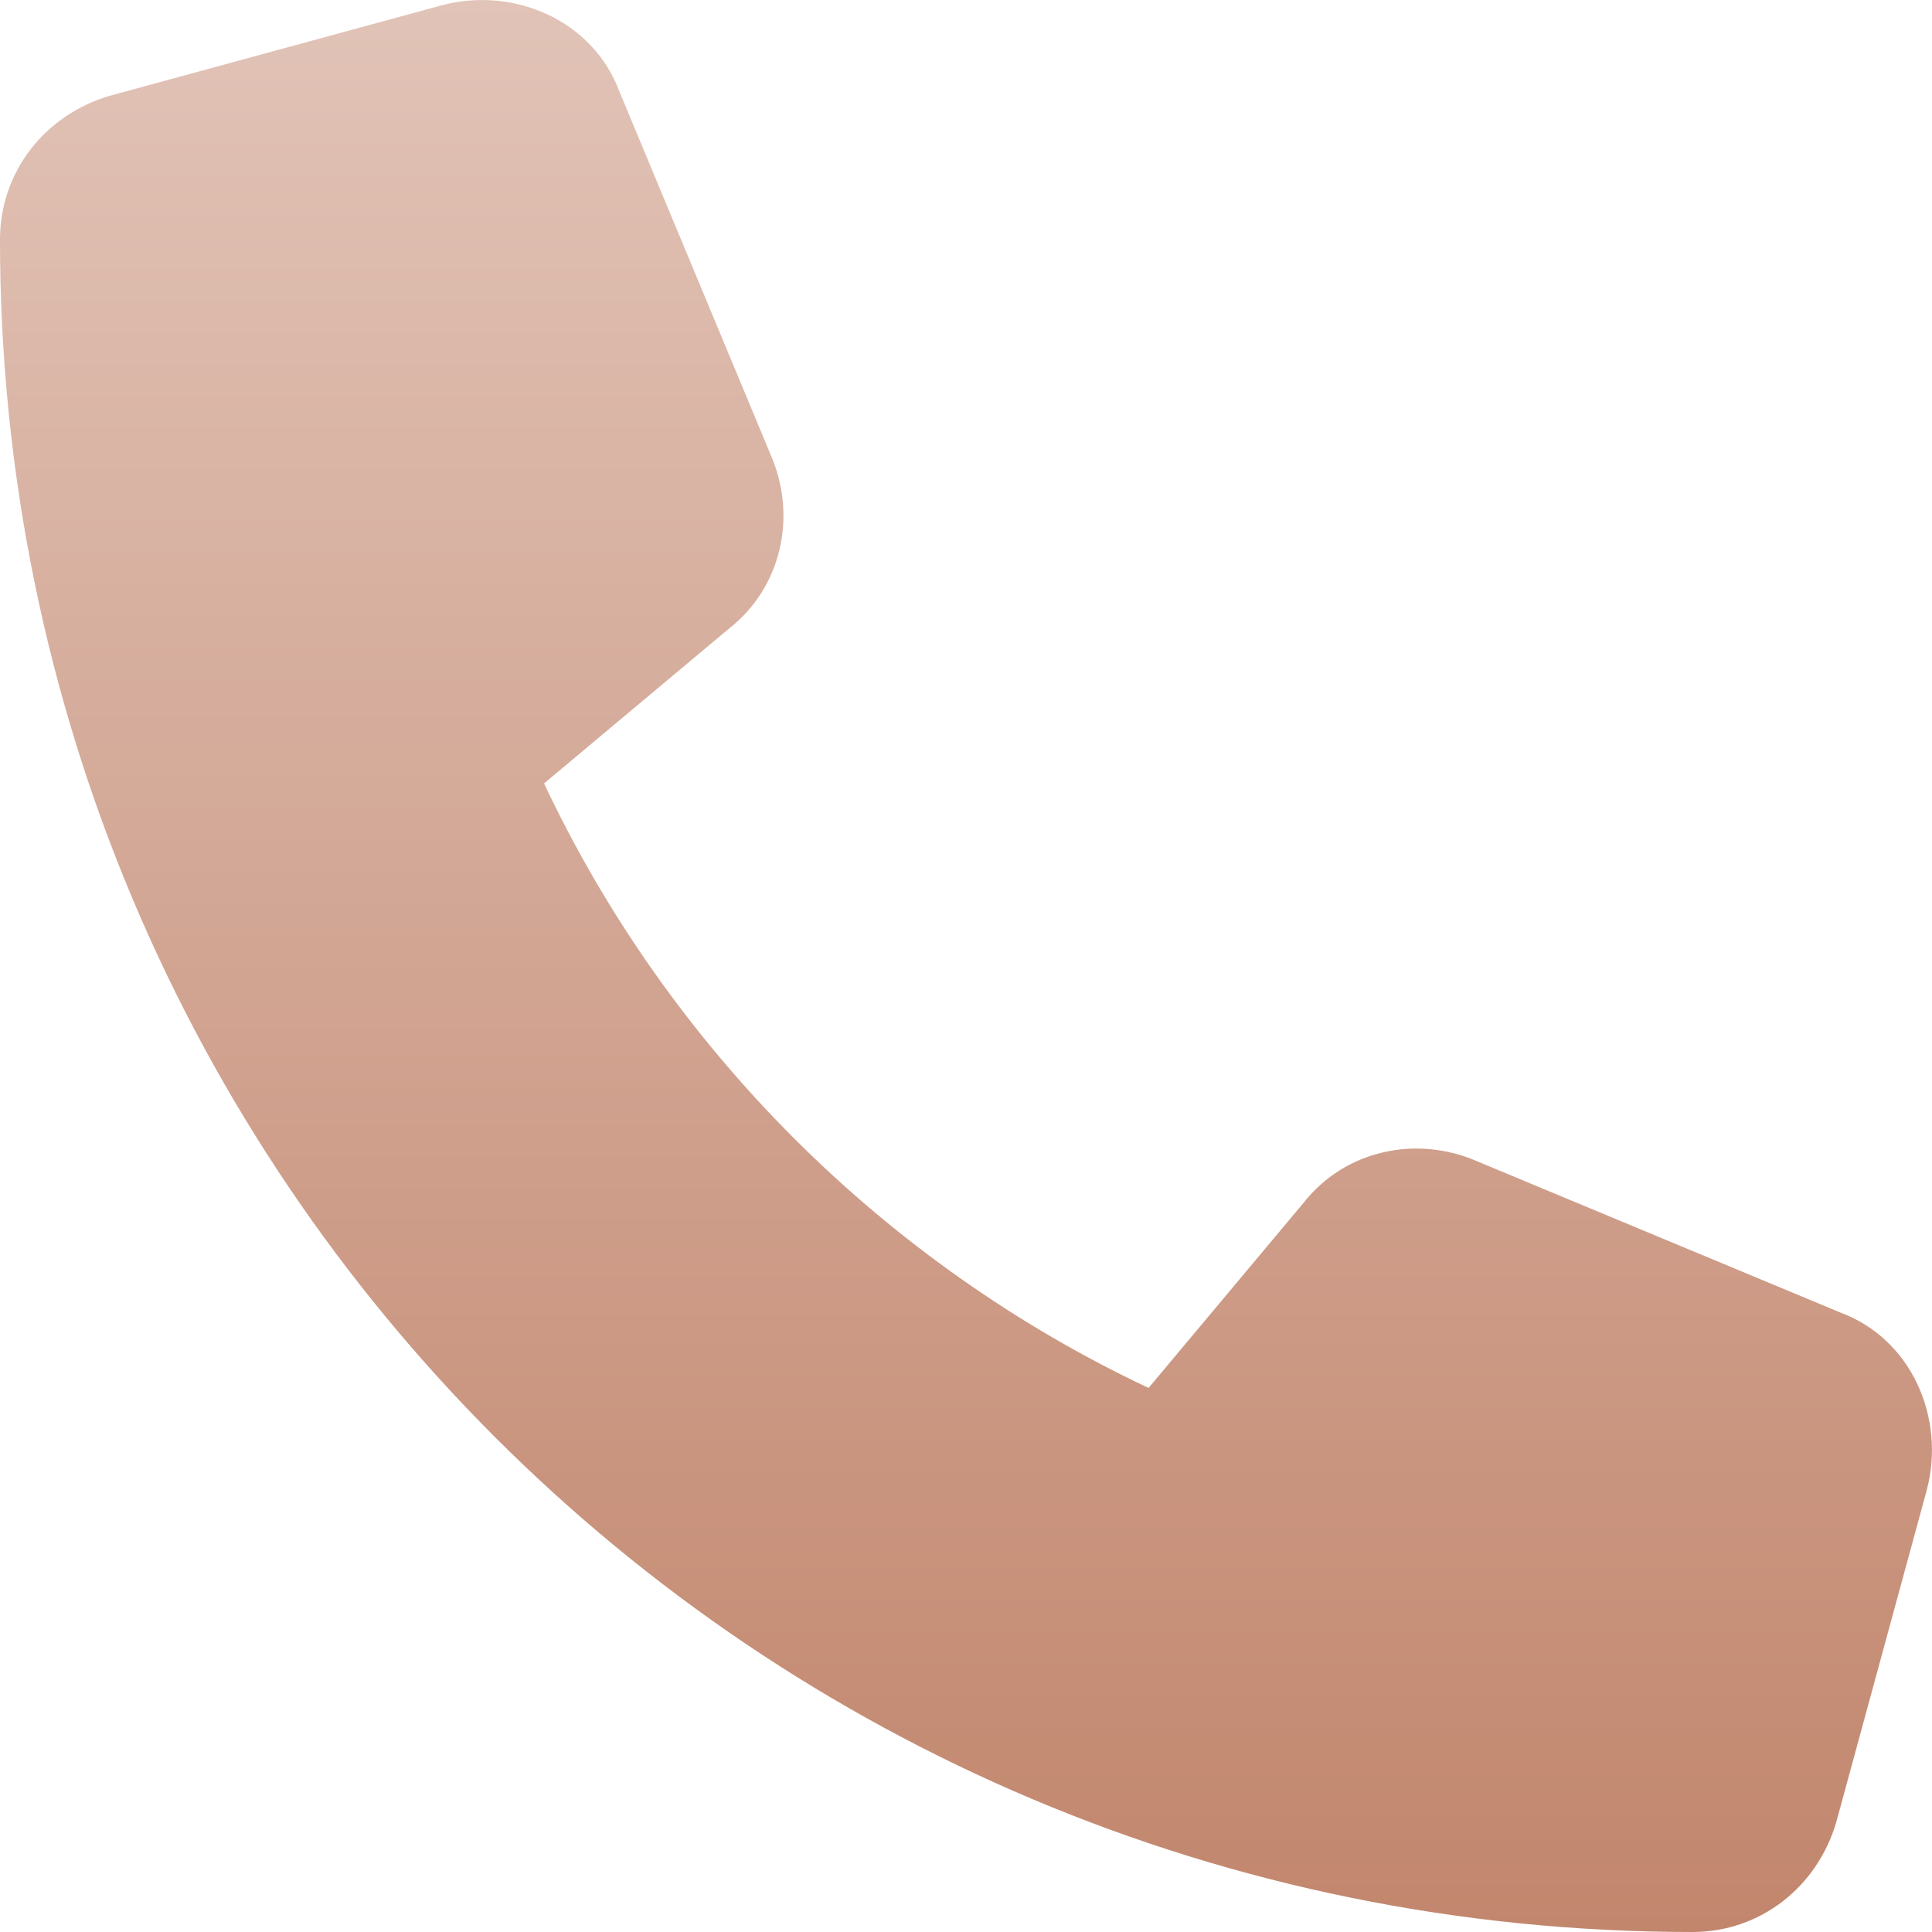 <svg width="10" height="10" viewBox="0 0 10 10" fill="none" xmlns="http://www.w3.org/2000/svg">
<path d="M3.207 0.476L3.989 2.354C4.126 2.667 4.048 3.038 3.774 3.253L2.816 4.055C3.461 5.424 4.576 6.539 5.945 7.184L6.747 6.226C6.962 5.952 7.333 5.874 7.646 6.011L9.524 6.793C9.895 6.93 10.071 7.34 9.973 7.712L9.504 9.433C9.406 9.765 9.113 10 8.761 10C3.911 10 0 6.089 0 1.239C0 0.887 0.235 0.594 0.567 0.496L2.288 0.027C2.66 -0.071 3.07 0.105 3.207 0.476Z" fill="url(#paint0_linear_1015_839)"/>
<defs>
<linearGradient id="paint0_linear_1015_839" x1="5" y1="0" x2="5" y2="10" gradientUnits="userSpaceOnUse">
<stop stop-color="#E1C3B7"/>
<stop offset="1" stop-color="#C2866D"/>
</linearGradient>
</defs>
</svg>
